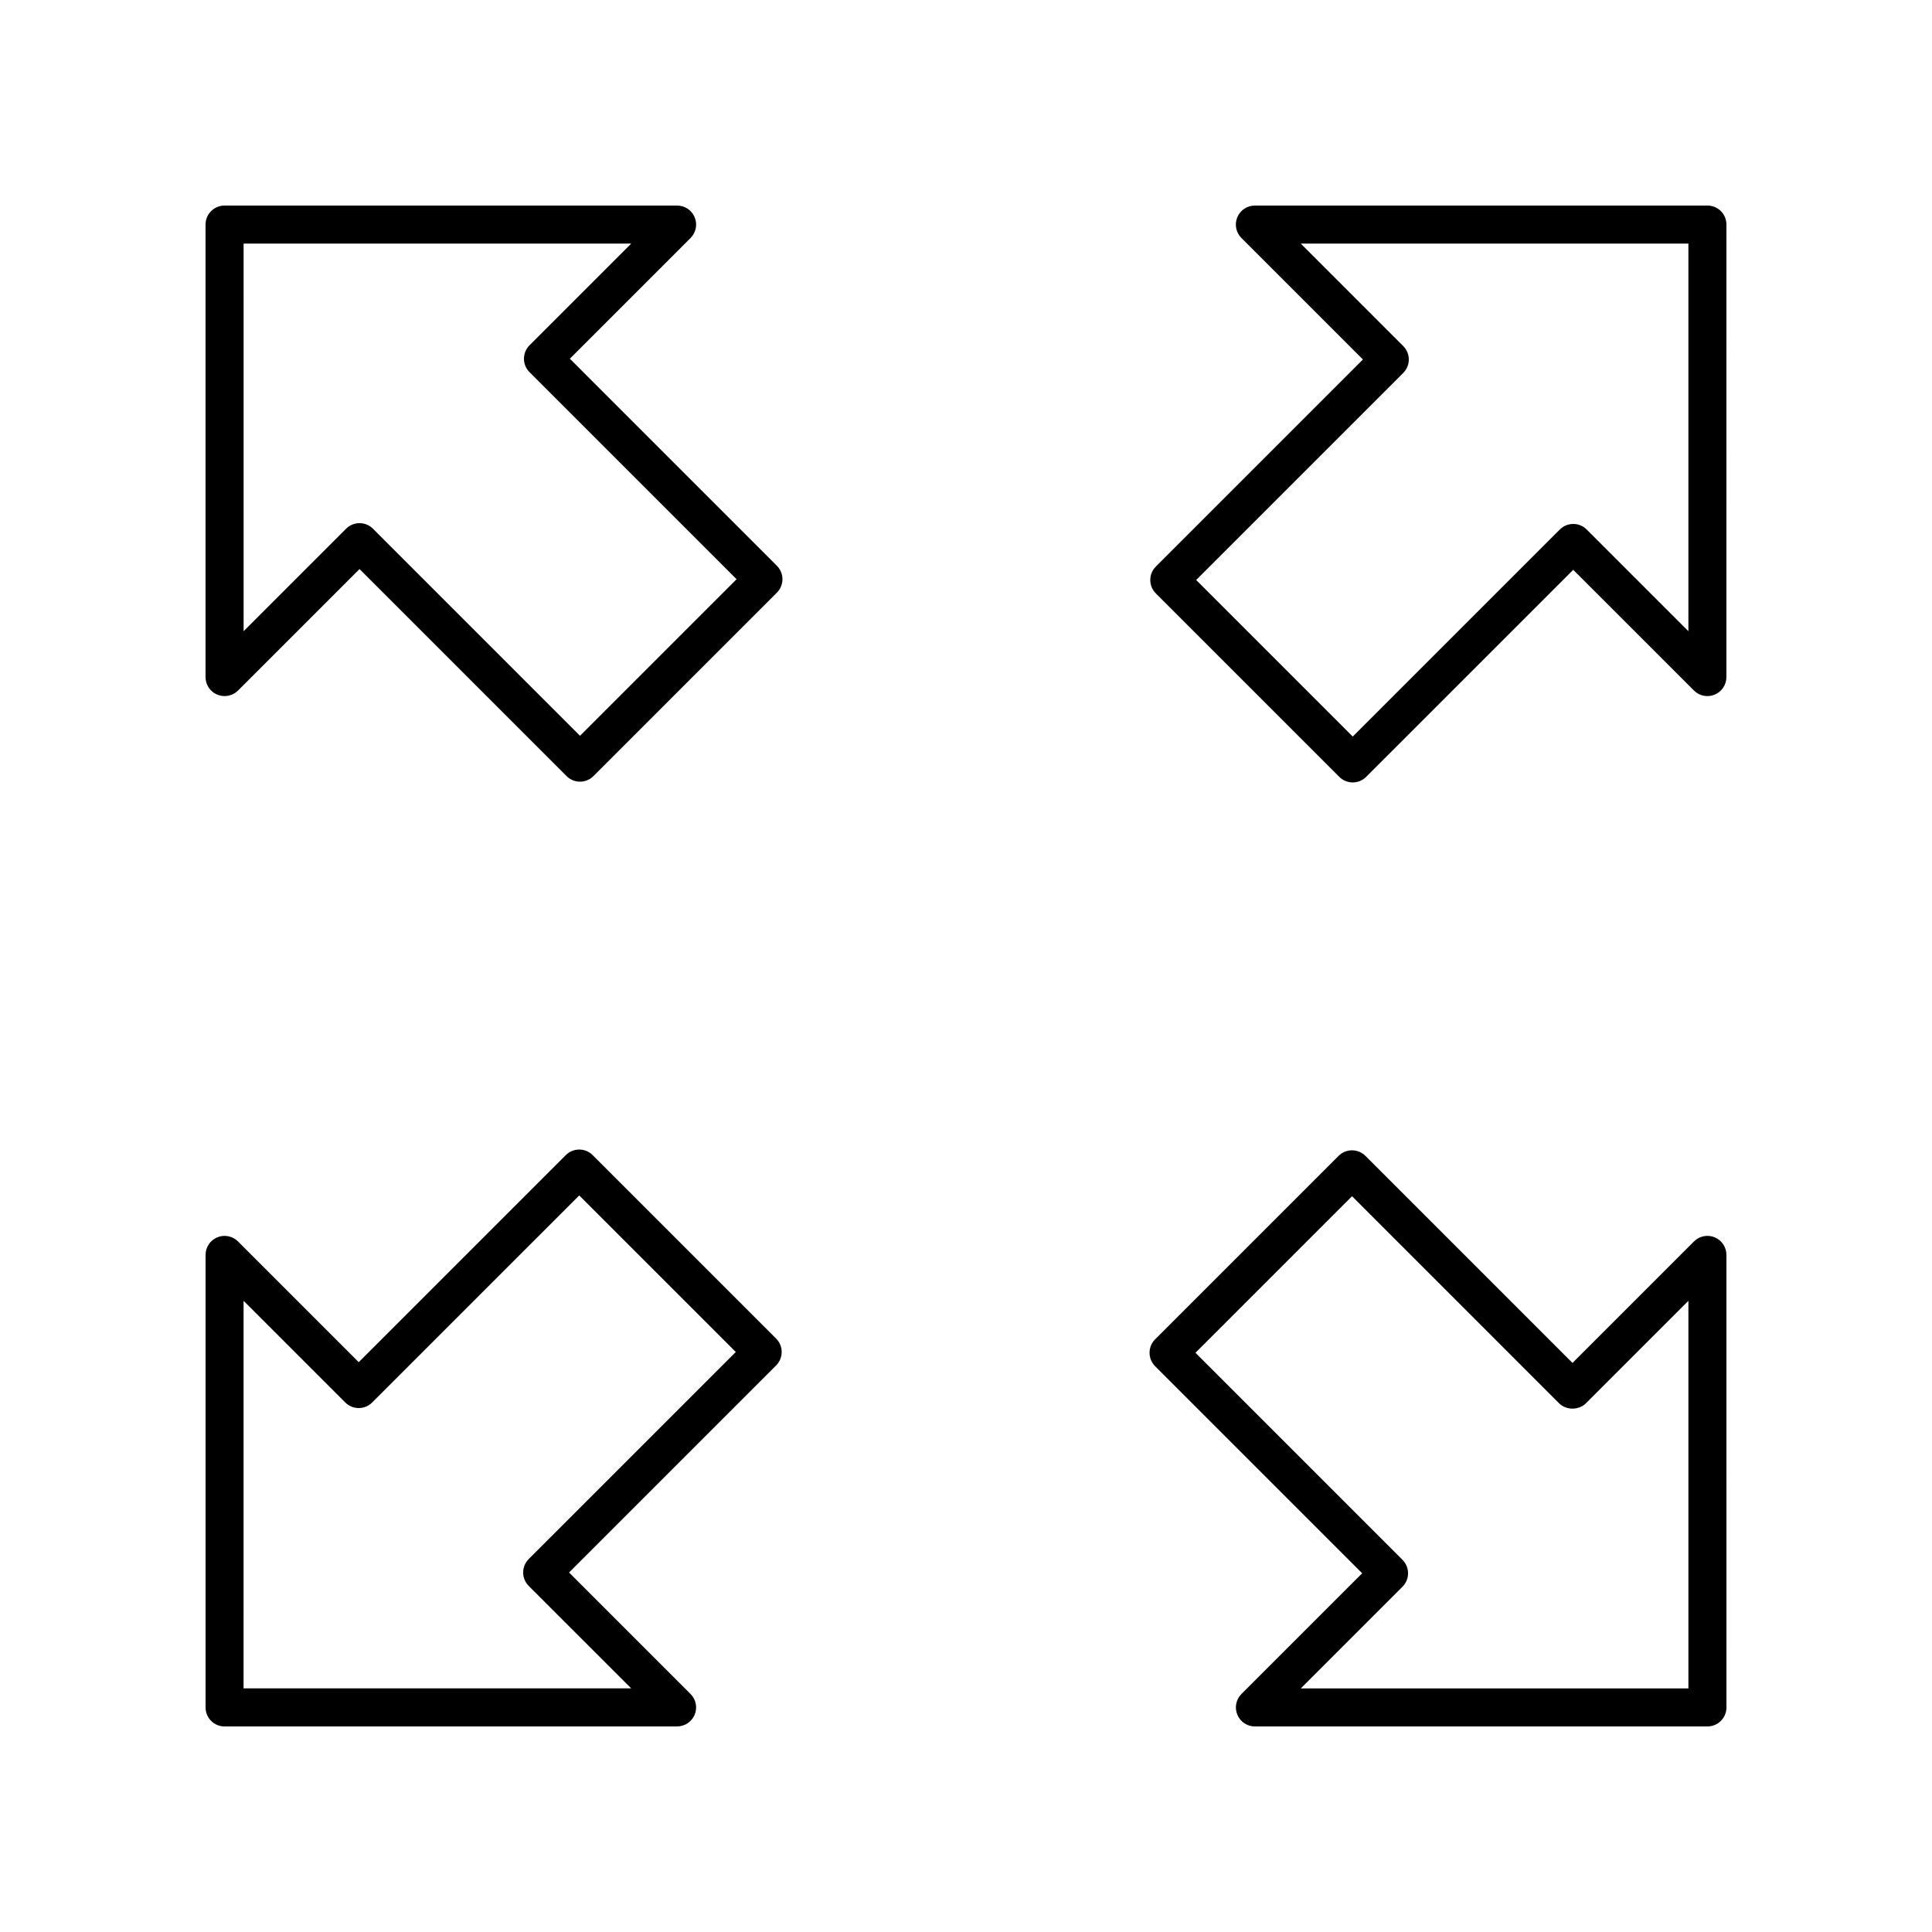 <?xml version="1.0" encoding="UTF-8"?>
<!-- Uploaded to: SVG Repo, www.svgrepo.com, Generator: SVG Repo Mixer Tools -->
<svg fill="#000000" width="800px" height="800px" version="1.1" viewBox="144 144 512 512" xmlns="http://www.w3.org/2000/svg">
 <g>
  <path d="m201.59 328.09c1.883 0.781 4.051 0.348 5.492-1.094l32.195-32.195 54.867 54.871c0.945 0.945 2.223 1.477 3.562 1.477s2.617-0.531 3.562-1.477l48.613-48.613c1.969-1.969 1.969-5.156 0-7.125l-54.867-54.871 31.988-31.988c1.441-1.441 1.875-3.606 1.094-5.492-0.777-1.887-2.617-3.109-4.656-3.109h-119.93c-2.785 0-5.039 2.254-5.039 5.039v119.93c0.004 2.035 1.227 3.875 3.113 4.652zm6.965-119.54h102.73l-26.953 26.953c-1.969 1.969-1.969 5.156 0 7.125l54.867 54.871-41.492 41.492-54.867-54.871c-0.945-0.945-2.223-1.477-3.562-1.477-1.34 0-2.617 0.531-3.562 1.477l-27.156 27.156z"/>
  <path d="m203.51 601.52h119.93c2.035 0 3.879-1.227 4.656-3.109 0.781-1.883 0.348-4.051-1.094-5.492l-32.195-32.195 54.871-54.867c0.945-0.945 1.477-2.223 1.477-3.562s-0.531-2.617-1.477-3.562l-48.613-48.613c-1.969-1.969-5.156-1.969-7.125 0l-54.871 54.867-31.988-31.988c-1.441-1.441-3.602-1.875-5.492-1.094-1.887 0.777-3.109 2.617-3.109 4.652v119.93c0 2.785 2.25 5.039 5.035 5.039zm5.039-112.8 26.953 26.953c1.969 1.969 5.156 1.969 7.125 0l54.871-54.867 41.492 41.492-54.871 54.867c-0.945 0.945-1.477 2.223-1.477 3.562 0 1.34 0.531 2.617 1.477 3.562l27.156 27.152h-102.73z"/>
  <path d="m601.52 476.56c0-2.035-1.227-3.879-3.109-4.656-1.879-0.789-4.051-0.348-5.492 1.094l-32.195 32.195-54.867-54.871c-0.945-0.945-2.223-1.477-3.562-1.477s-2.617 0.531-3.562 1.477l-48.613 48.613c-1.969 1.969-1.969 5.156 0 7.125l54.867 54.871-31.988 31.988c-1.441 1.441-1.875 3.606-1.094 5.492 0.777 1.887 2.617 3.113 4.652 3.113h119.93c2.785 0 5.039-2.254 5.039-5.039zm-10.078 114.89h-102.72l26.953-26.953c1.969-1.969 1.969-5.156 0-7.125l-54.867-54.871 41.492-41.492 54.867 54.871c1.891 1.891 5.234 1.891 7.125 0l27.152-27.152z"/>
  <path d="m601.52 203.51c0-2.785-2.254-5.039-5.039-5.039l-119.93 0.004c-2.035 0-3.879 1.227-4.656 3.109-0.781 1.883-0.348 4.051 1.094 5.492l32.195 32.195-54.871 54.867c-0.945 0.945-1.477 2.223-1.477 3.562s0.531 2.617 1.477 3.562l48.613 48.613c0.984 0.984 2.273 1.477 3.562 1.477 1.289 0 2.578-0.492 3.562-1.477l54.871-54.867 31.988 31.988c1.441 1.445 3.617 1.879 5.492 1.094 1.887-0.777 3.113-2.617 3.113-4.656zm-10.078 107.77-26.953-26.953c-1.969-1.969-5.156-1.969-7.125 0l-54.871 54.867-41.492-41.492 54.871-54.867c0.945-0.945 1.477-2.223 1.477-3.562 0-1.34-0.531-2.617-1.477-3.562l-27.152-27.156h102.72z"/>
 </g>
</svg>